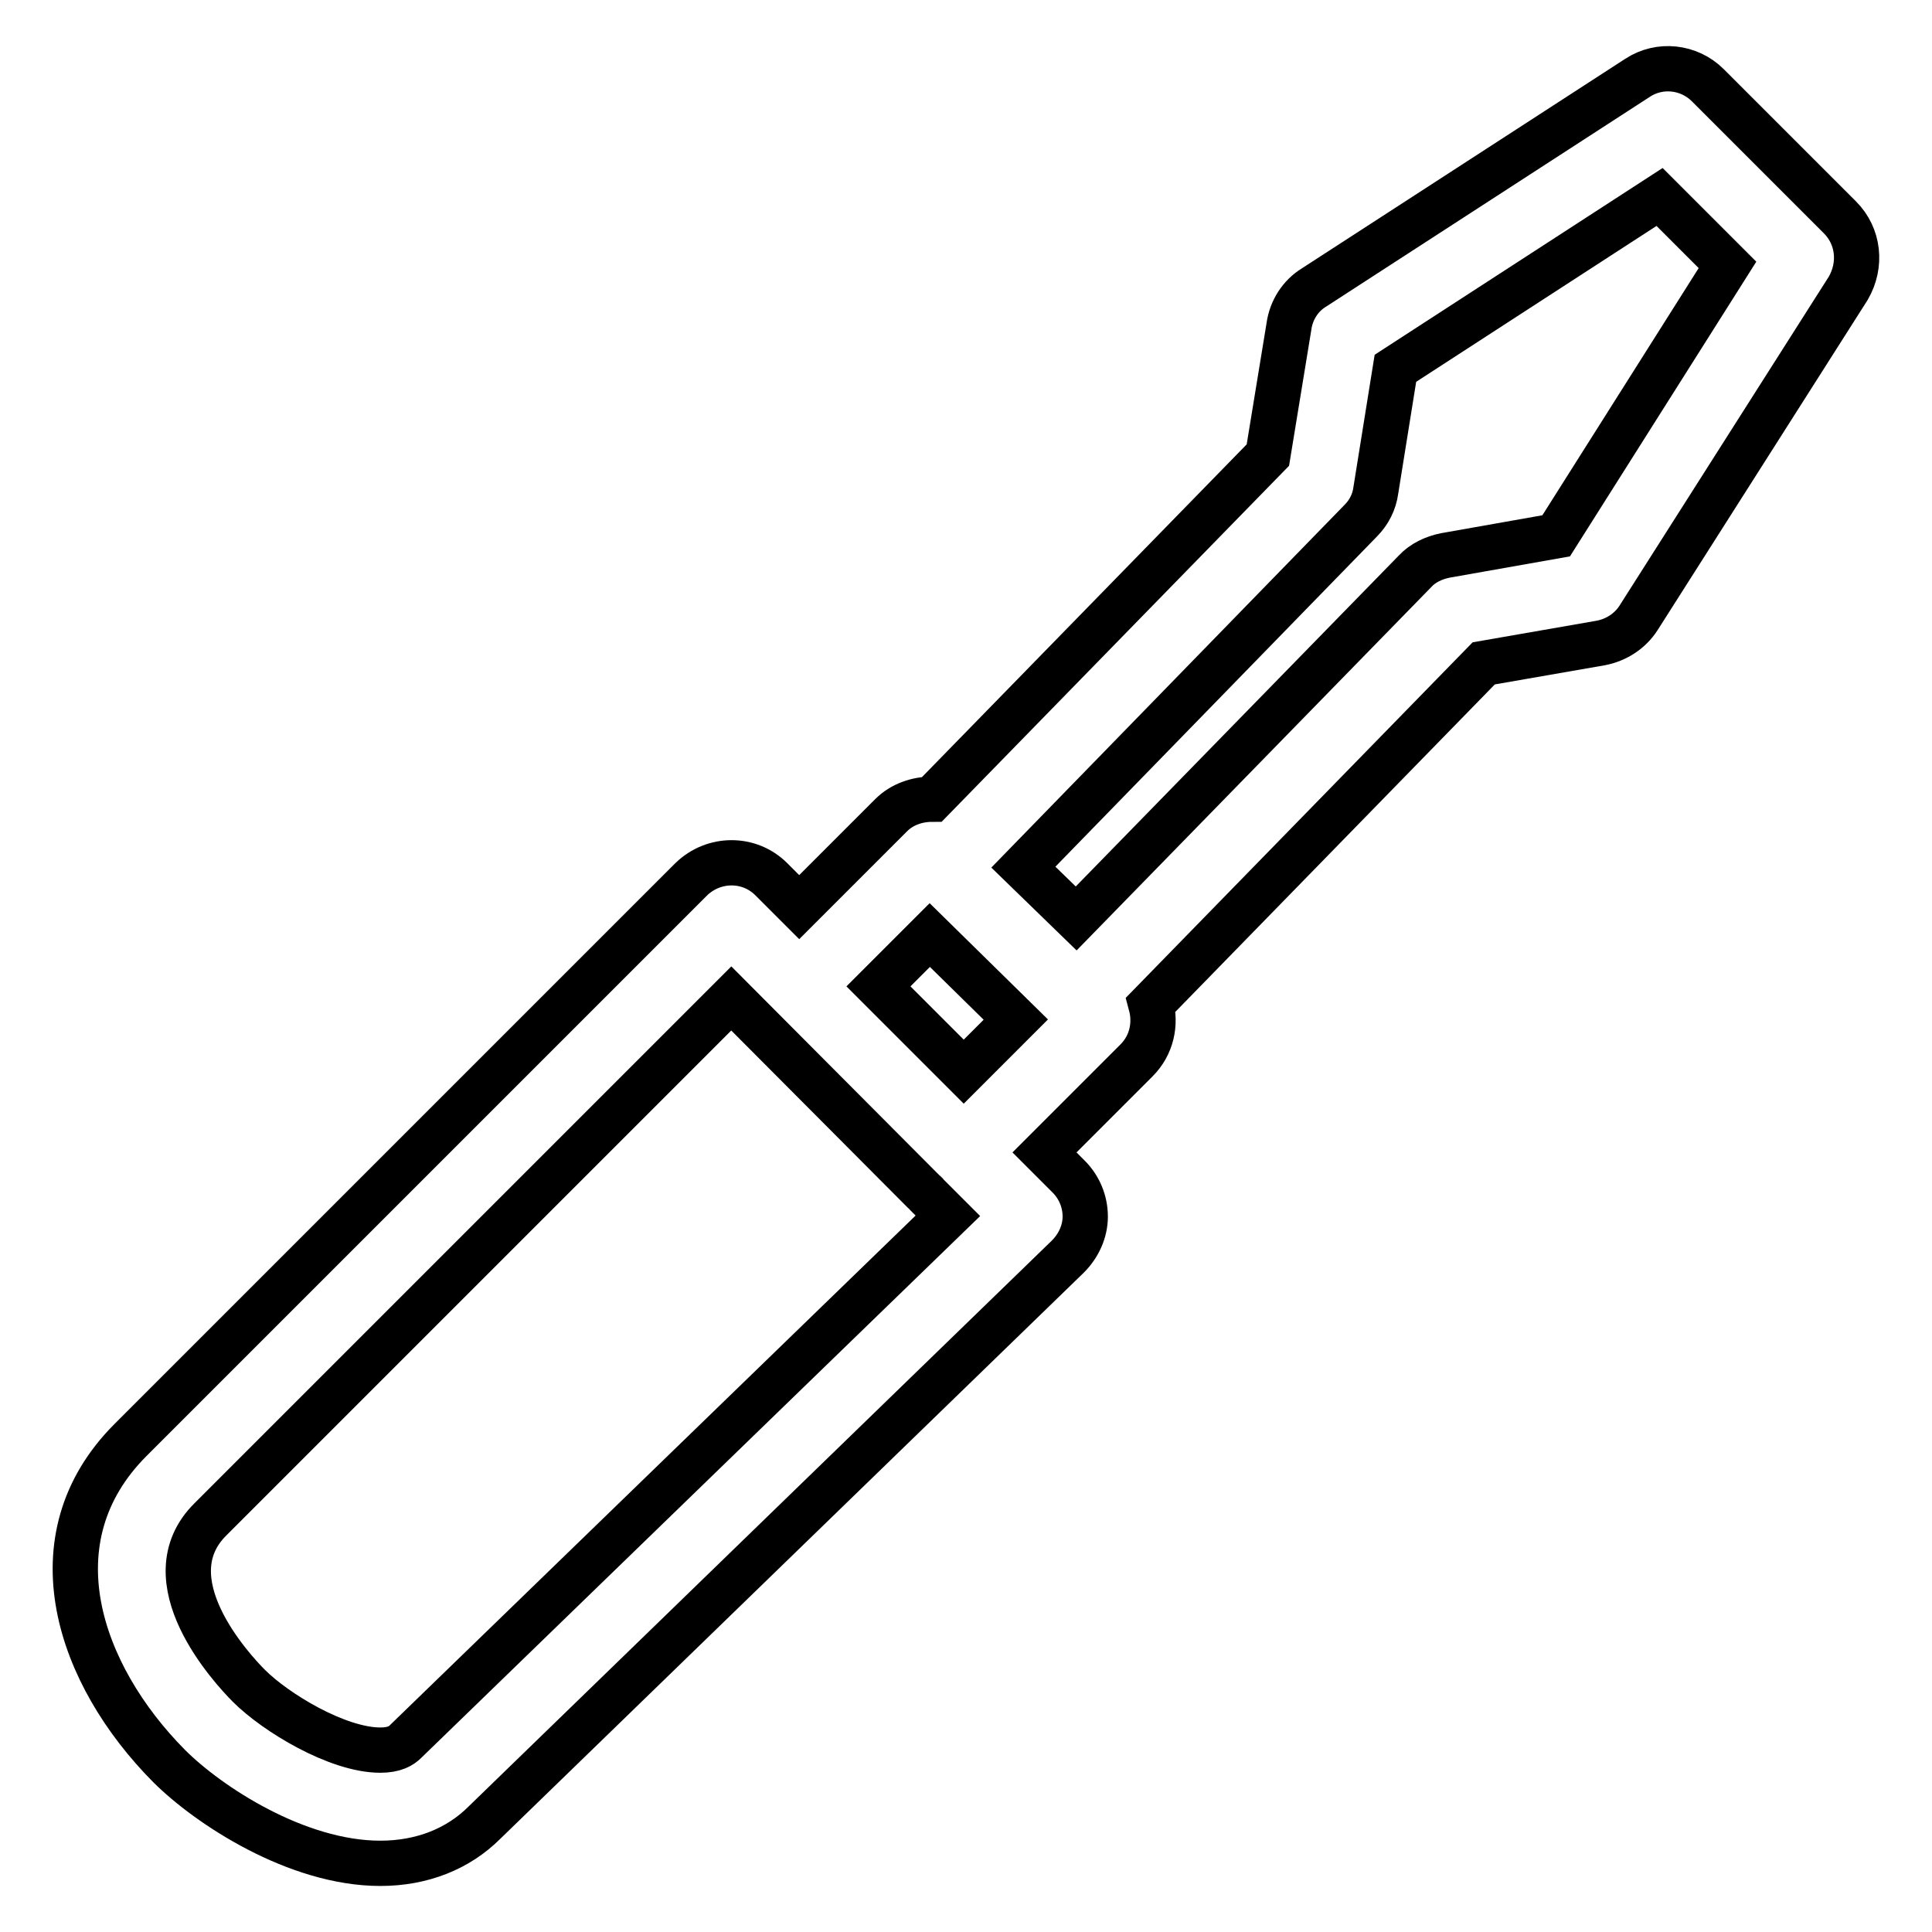 <?xml version="1.0" encoding="utf-8"?>
<!-- Svg Vector Icons : http://www.onlinewebfonts.com/icon -->
<!DOCTYPE svg PUBLIC "-//W3C//DTD SVG 1.1//EN" "http://www.w3.org/Graphics/SVG/1.1/DTD/svg11.dtd">
<svg version="1.1" xmlns="http://www.w3.org/2000/svg" xmlns:xlink="http://www.w3.org/1999/xlink" x="0px" y="0px" viewBox="0 0 256 256" enable-background="new 0 0 256 256" xml:space="preserve">
<g> <path stroke-width="6" fill-opacity="0" stroke="#000000"  d="M243.8,28.8l-17.5-17.5c-2.5-2.5-6.4-2.9-9.3-1l-42.9,27.8c-1.8,1.1-3,3-3.3,5.1L168,60.3l-44.5,45.6 c-2,0-4,0.7-5.4,2.1l-12.2,12.2l-3.7-3.7c-2.9-2.9-7.6-2.9-10.6,0l-74.3,74.3c-13.1,13.1-6.9,31.1,5.1,43.2 c5.2,5.2,16.9,12.9,28,12.9c5.5,0,10.3-1.9,13.8-5.4l77.3-75c1.4-1.4,2.3-3.3,2.3-5.3c0-2-0.8-3.9-2.2-5.3l-3.2-3.2l12.2-12.2 c2-2,2.6-4.8,1.9-7.4l44.1-45.2l15.5-2.7c2.1-0.4,3.9-1.6,5-3.3l27.8-43.7C246.7,35.1,246.3,31.3,243.8,28.8L243.8,28.8z  M53.7,230.8c-0.5,0.5-1.4,1.1-3.3,1.1c-5.7,0-13.9-5-17.4-8.5c-2.3-2.3-13.2-14.1-5.1-22.1l69-69l25.5,25.6 c0.1,0.1,0.3,0.2,0.4,0.4l2.8,2.8L53.7,230.8z M116.4,130.7l6.8-6.8l11.4,11.2l-6.9,6.9L116.4,130.7z M206.2,71l-14.7,2.6 c-1.5,0.3-3,1-4,2.1l-44.9,46l-7-6.8L180.3,69c1.1-1.1,1.8-2.5,2-4l2.6-16.2l35-22.7l9,9L206.2,71z"/></g>
</svg>